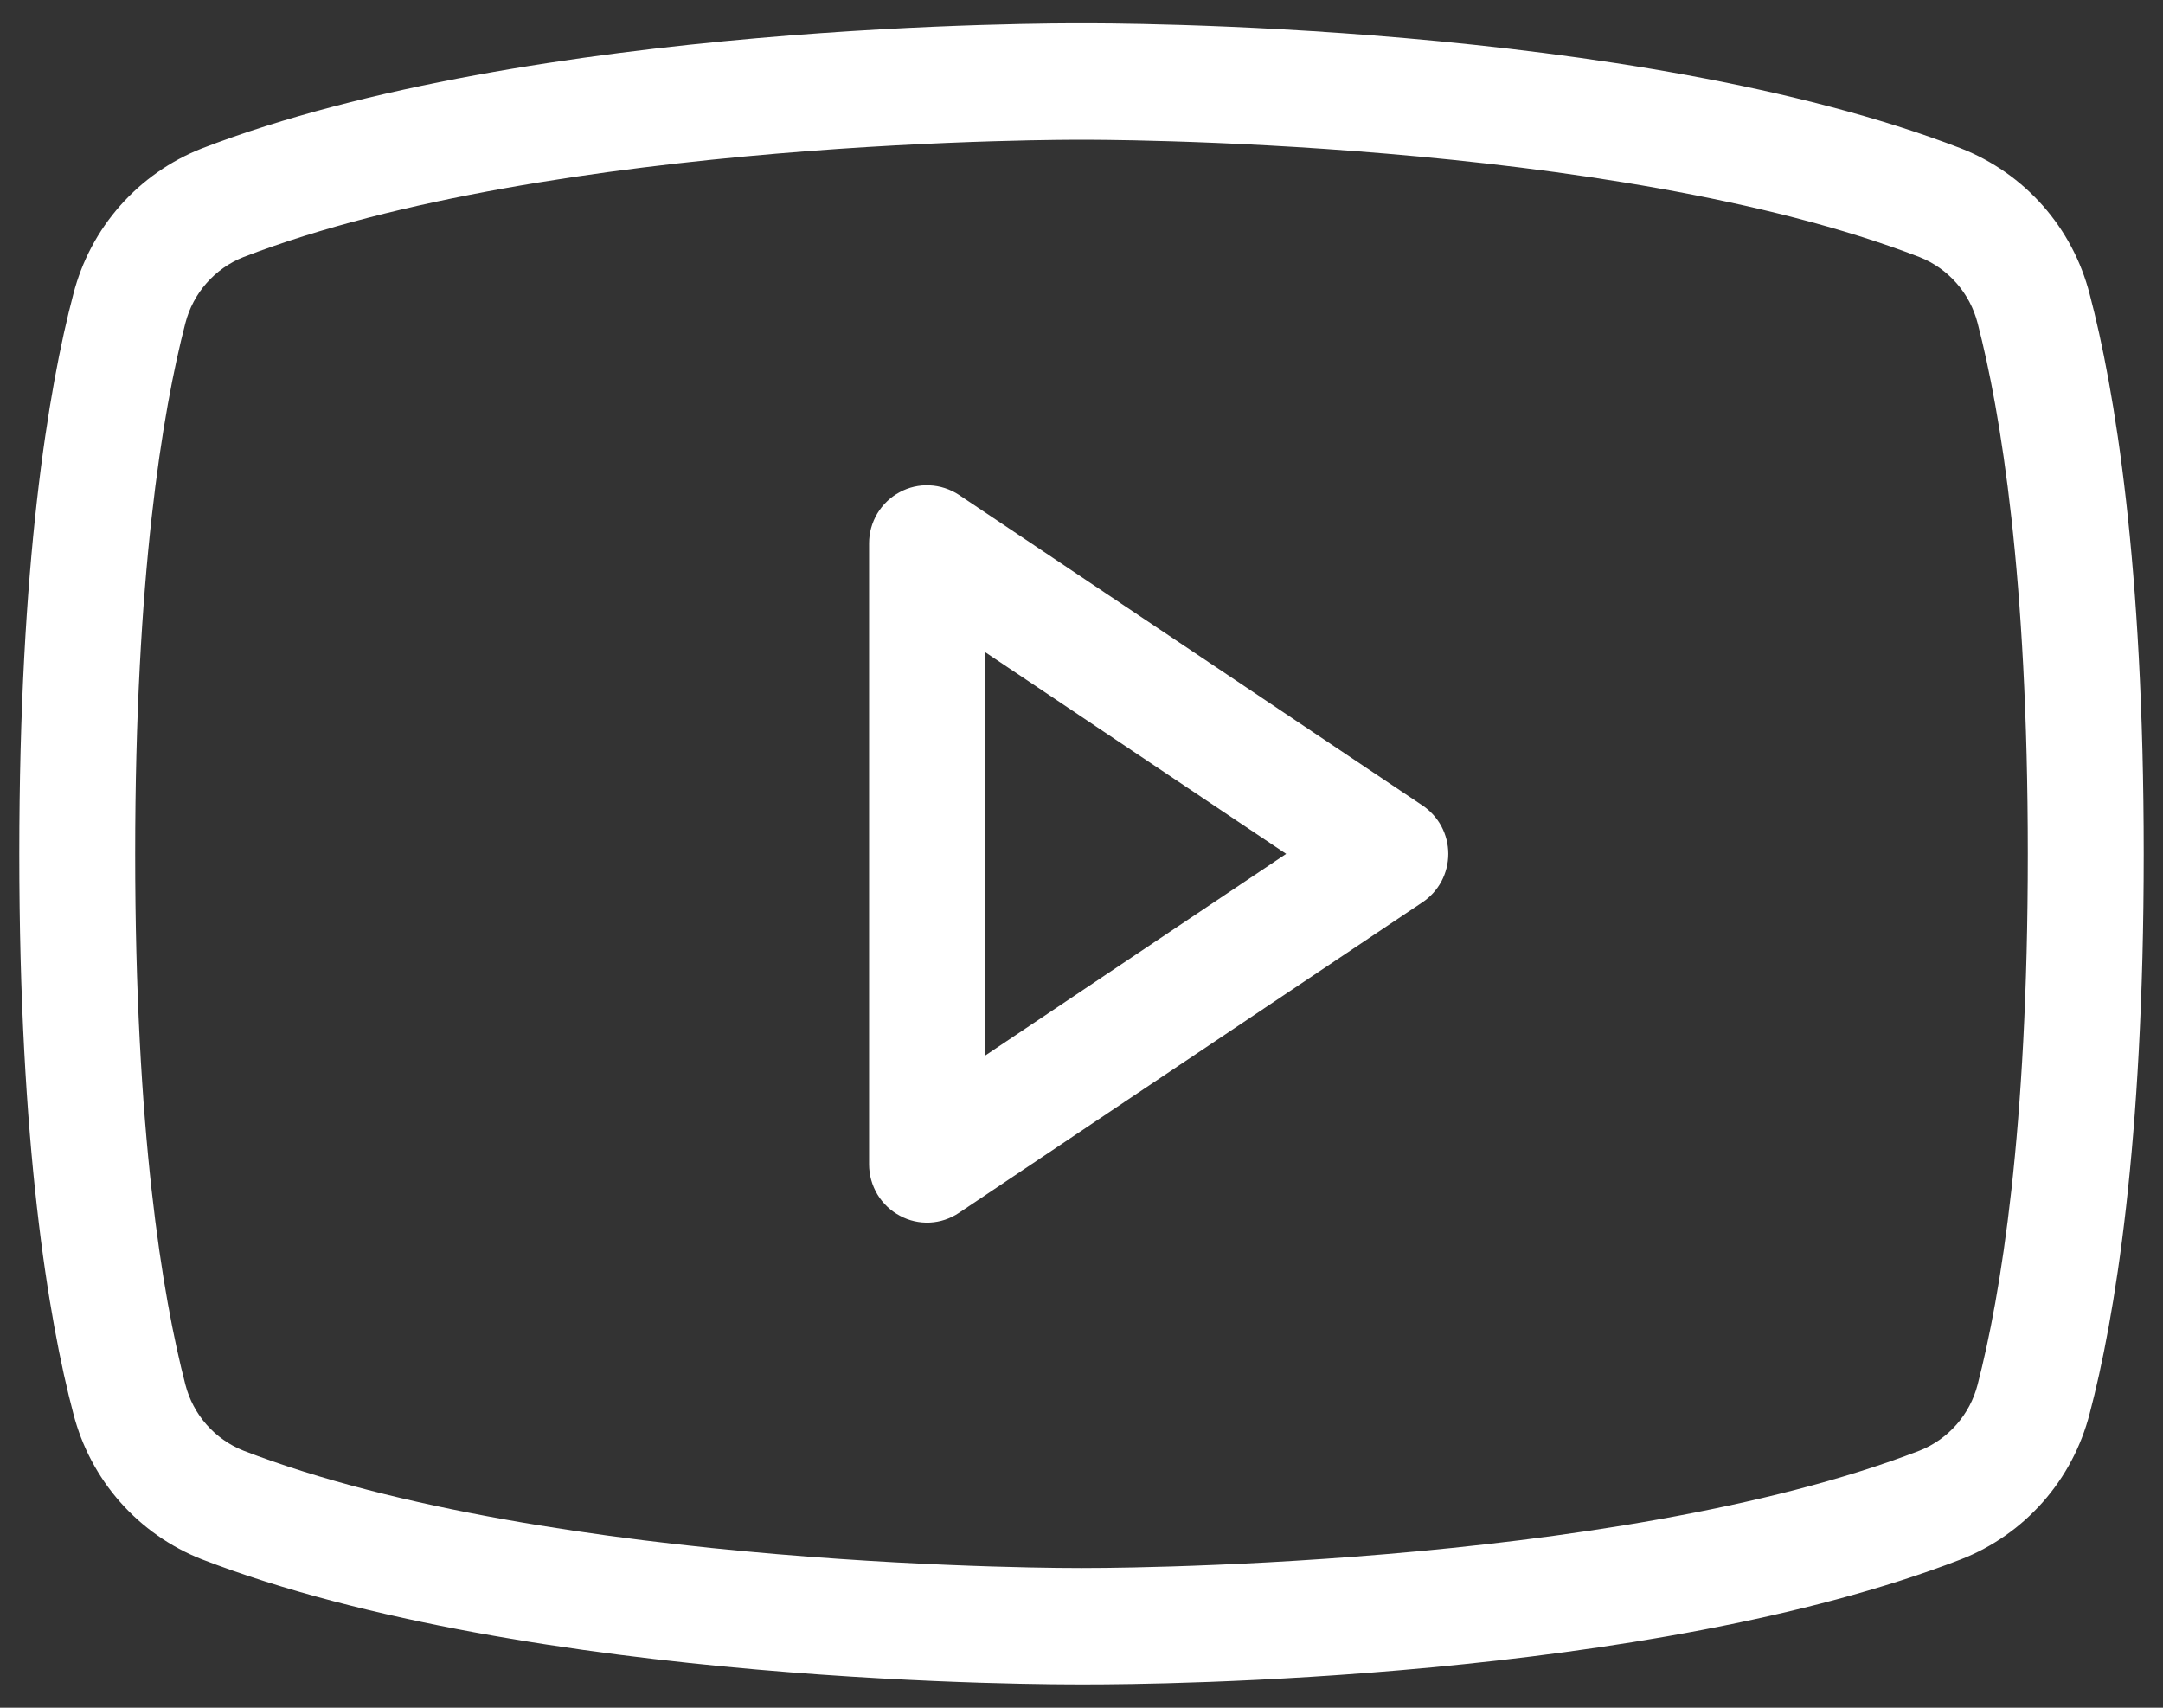 <svg width="38" height="30" viewBox="0 0 38 30" fill="none" xmlns="http://www.w3.org/2000/svg">
<rect x="0" y="0" width="38" height="30" fill="#333333" stroke="none"/>
<path d="M24.988 14.148L16.846 8.693C16.692 8.592 16.514 8.534 16.331 8.526C16.148 8.517 15.965 8.559 15.804 8.647C15.642 8.734 15.507 8.864 15.412 9.022C15.318 9.18 15.268 9.361 15.268 9.545V20.454C15.268 20.64 15.319 20.823 15.414 20.982C15.51 21.141 15.647 21.271 15.811 21.358C15.971 21.445 16.153 21.486 16.335 21.477C16.518 21.468 16.694 21.409 16.846 21.307L24.988 15.852C25.128 15.759 25.243 15.632 25.323 15.484C25.402 15.335 25.444 15.169 25.444 15C25.444 14.831 25.402 14.665 25.323 14.516C25.243 14.368 25.128 14.241 24.988 14.148ZM17.303 18.546V11.454L22.596 15L17.303 18.546ZM36.711 5.165C36.563 4.589 36.282 4.058 35.889 3.613C35.497 3.169 35.005 2.824 34.454 2.608C28.67 0.375 19.39 0.409 19 0.409C18.61 0.409 9.33 0.375 3.545 2.608C2.995 2.824 2.503 3.169 2.111 3.613C1.718 4.058 1.437 4.589 1.289 5.165C0.848 6.835 0.339 9.903 0.339 15C0.339 20.097 0.848 23.165 1.289 24.835C1.437 25.41 1.718 25.942 2.111 26.387C2.503 26.831 2.995 27.176 3.545 27.392C9.33 29.625 18.61 29.591 19 29.591H19.119C20.289 29.591 28.941 29.523 34.454 27.392C35.005 27.176 35.497 26.831 35.889 26.387C36.282 25.942 36.563 25.41 36.711 24.835C37.152 23.165 37.661 20.097 37.661 15C37.661 9.903 37.152 6.835 36.711 5.165ZM34.743 24.324C34.676 24.584 34.549 24.825 34.372 25.026C34.195 25.227 33.974 25.384 33.725 25.483C28.296 27.579 19.102 27.546 19 27.546C18.898 27.546 9.704 27.579 4.275 25.483C4.026 25.384 3.805 25.227 3.628 25.026C3.451 24.825 3.324 24.584 3.257 24.324C2.85 22.756 2.375 19.875 2.375 15C2.375 10.125 2.85 7.244 3.257 5.676C3.324 5.416 3.451 5.175 3.628 4.974C3.805 4.773 4.026 4.616 4.275 4.517C9.704 2.42 18.898 2.455 19 2.455C19.102 2.455 28.296 2.42 33.725 4.517C33.974 4.616 34.195 4.773 34.372 4.974C34.549 5.175 34.676 5.416 34.743 5.676C35.15 7.244 35.625 10.125 35.625 15C35.625 19.875 35.15 22.756 34.743 24.324Z" fill="white"/>
</svg>
